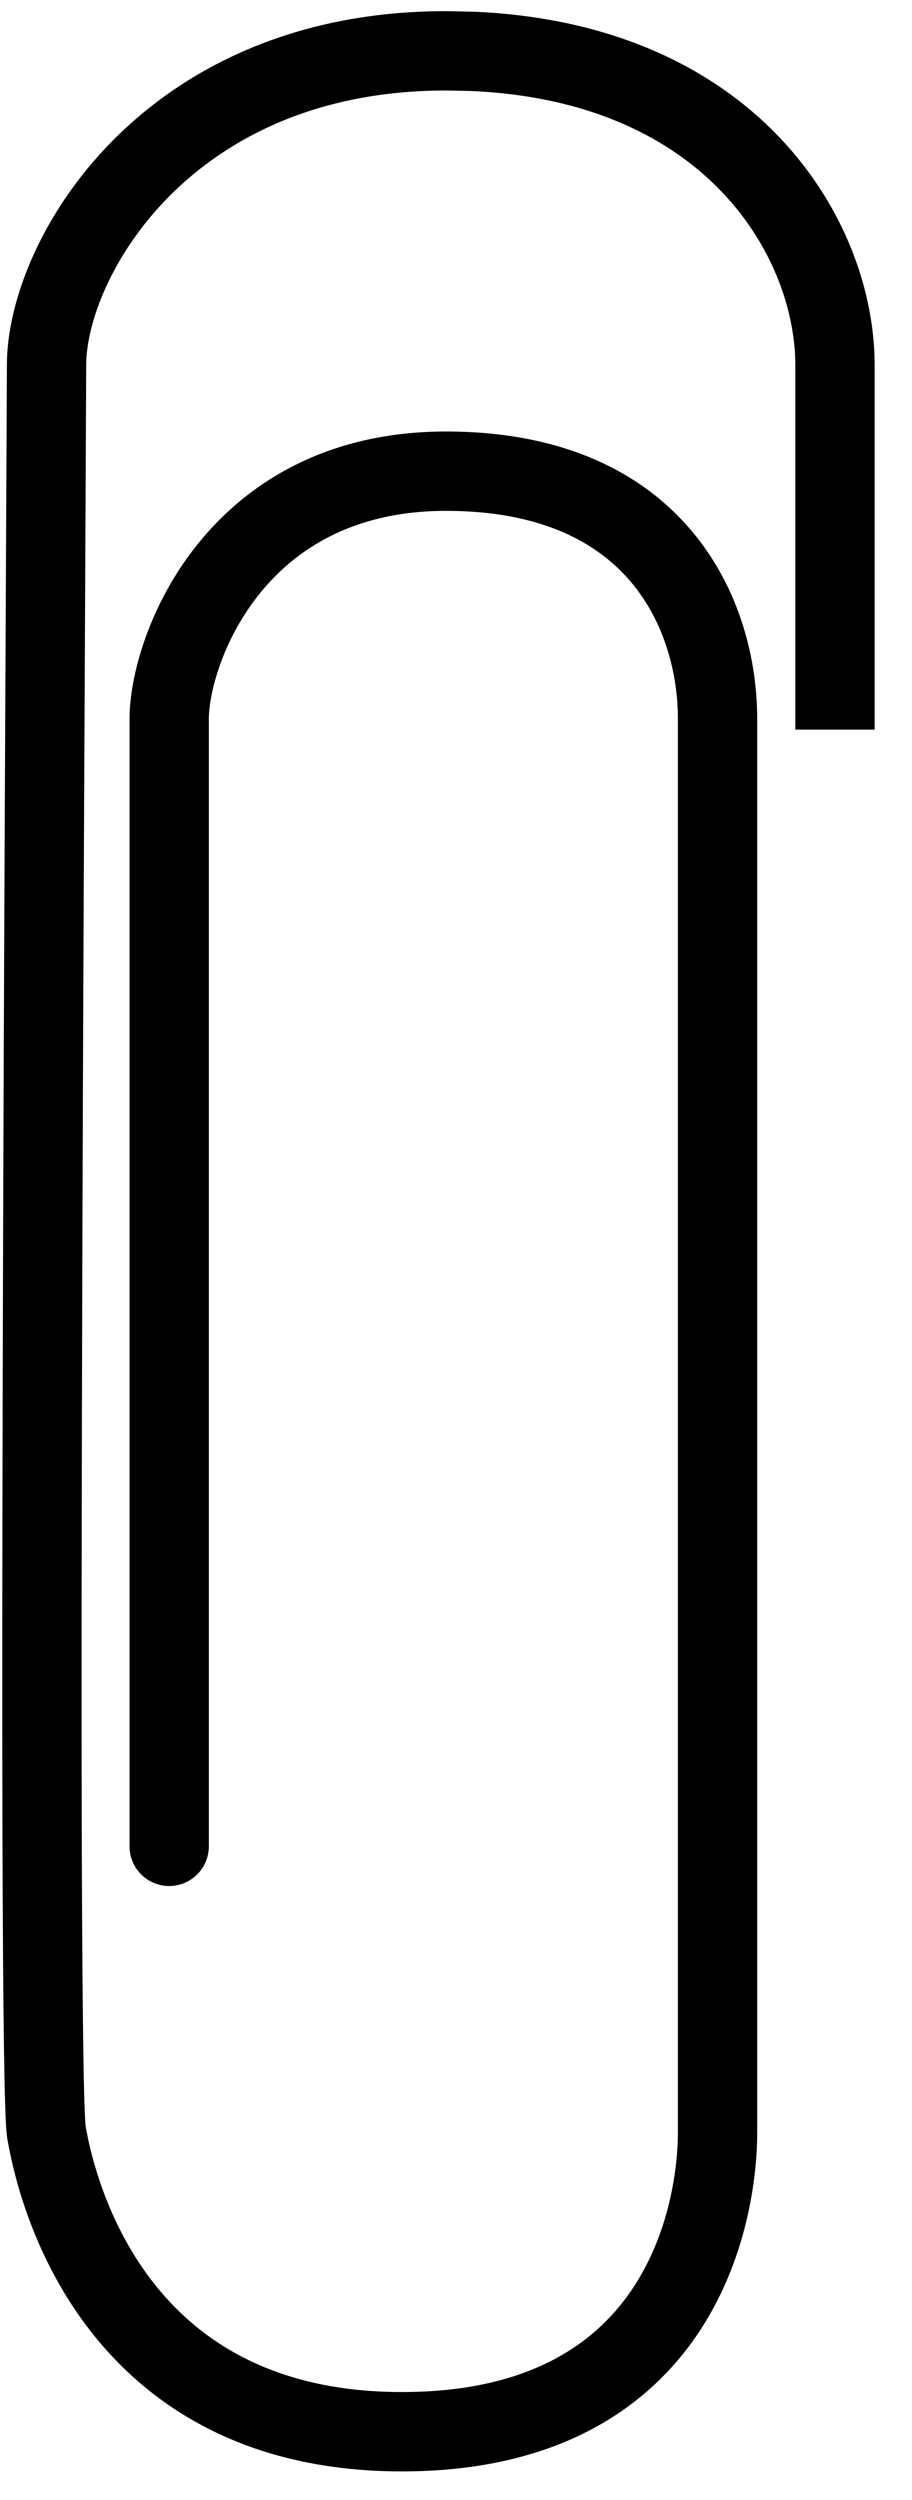 <?xml version="1.0" encoding="UTF-8"?> <svg xmlns="http://www.w3.org/2000/svg" width="23" height="63" viewBox="0 0 23 63" fill="none"><path d="M20.058 9.202C20.058 6.571 17.898 2.542 11.845 2.292L11.246 2.281C4.741 2.281 2.174 7.075 2.174 9.202L2.137 17.087C2.116 21.275 2.092 26.622 2.076 31.927C2.06 37.236 2.051 42.506 2.063 46.541C2.07 48.558 2.081 50.264 2.099 51.51C2.107 52.134 2.118 52.638 2.13 53.007C2.136 53.192 2.143 53.338 2.149 53.446C2.154 53.528 2.158 53.569 2.159 53.583L2.217 53.882C2.387 54.682 2.811 56.147 3.823 57.467C4.945 58.93 6.833 60.281 10.135 60.281C13.444 60.281 15.109 58.977 15.998 57.606C16.933 56.163 17.096 54.502 17.096 53.756V18.113C17.096 16.996 16.77 15.685 15.917 14.672C15.093 13.693 13.678 12.874 11.246 12.874C8.891 12.875 7.426 13.857 6.527 14.986C5.59 16.163 5.267 17.504 5.267 18.113V46.529C5.266 47.081 4.819 47.529 4.267 47.529C3.714 47.529 3.267 47.081 3.267 46.529V18.113C3.267 17.039 3.751 15.261 4.963 13.74C6.213 12.17 8.238 10.875 11.246 10.874C14.177 10.874 16.188 11.888 17.447 13.384C18.678 14.847 19.096 16.656 19.096 18.113V53.756C19.096 54.694 18.907 56.796 17.677 58.694C16.4 60.664 14.085 62.281 10.135 62.281C6.176 62.281 3.715 60.612 2.236 58.684C0.974 57.038 0.462 55.25 0.259 54.289L0.189 53.93C0.158 53.751 0.142 53.422 0.131 53.074C0.118 52.687 0.108 52.168 0.099 51.54C0.081 50.282 0.07 48.567 0.063 46.547C0.051 42.506 0.06 37.231 0.076 31.921C0.092 26.608 0.116 21.262 0.137 17.078L0.174 9.202C0.174 5.983 3.624 0.281 11.246 0.281L11.948 0.295C19.061 0.599 22.058 5.503 22.058 9.202V18.387H20.058V9.202Z" fill="black"></path></svg> 